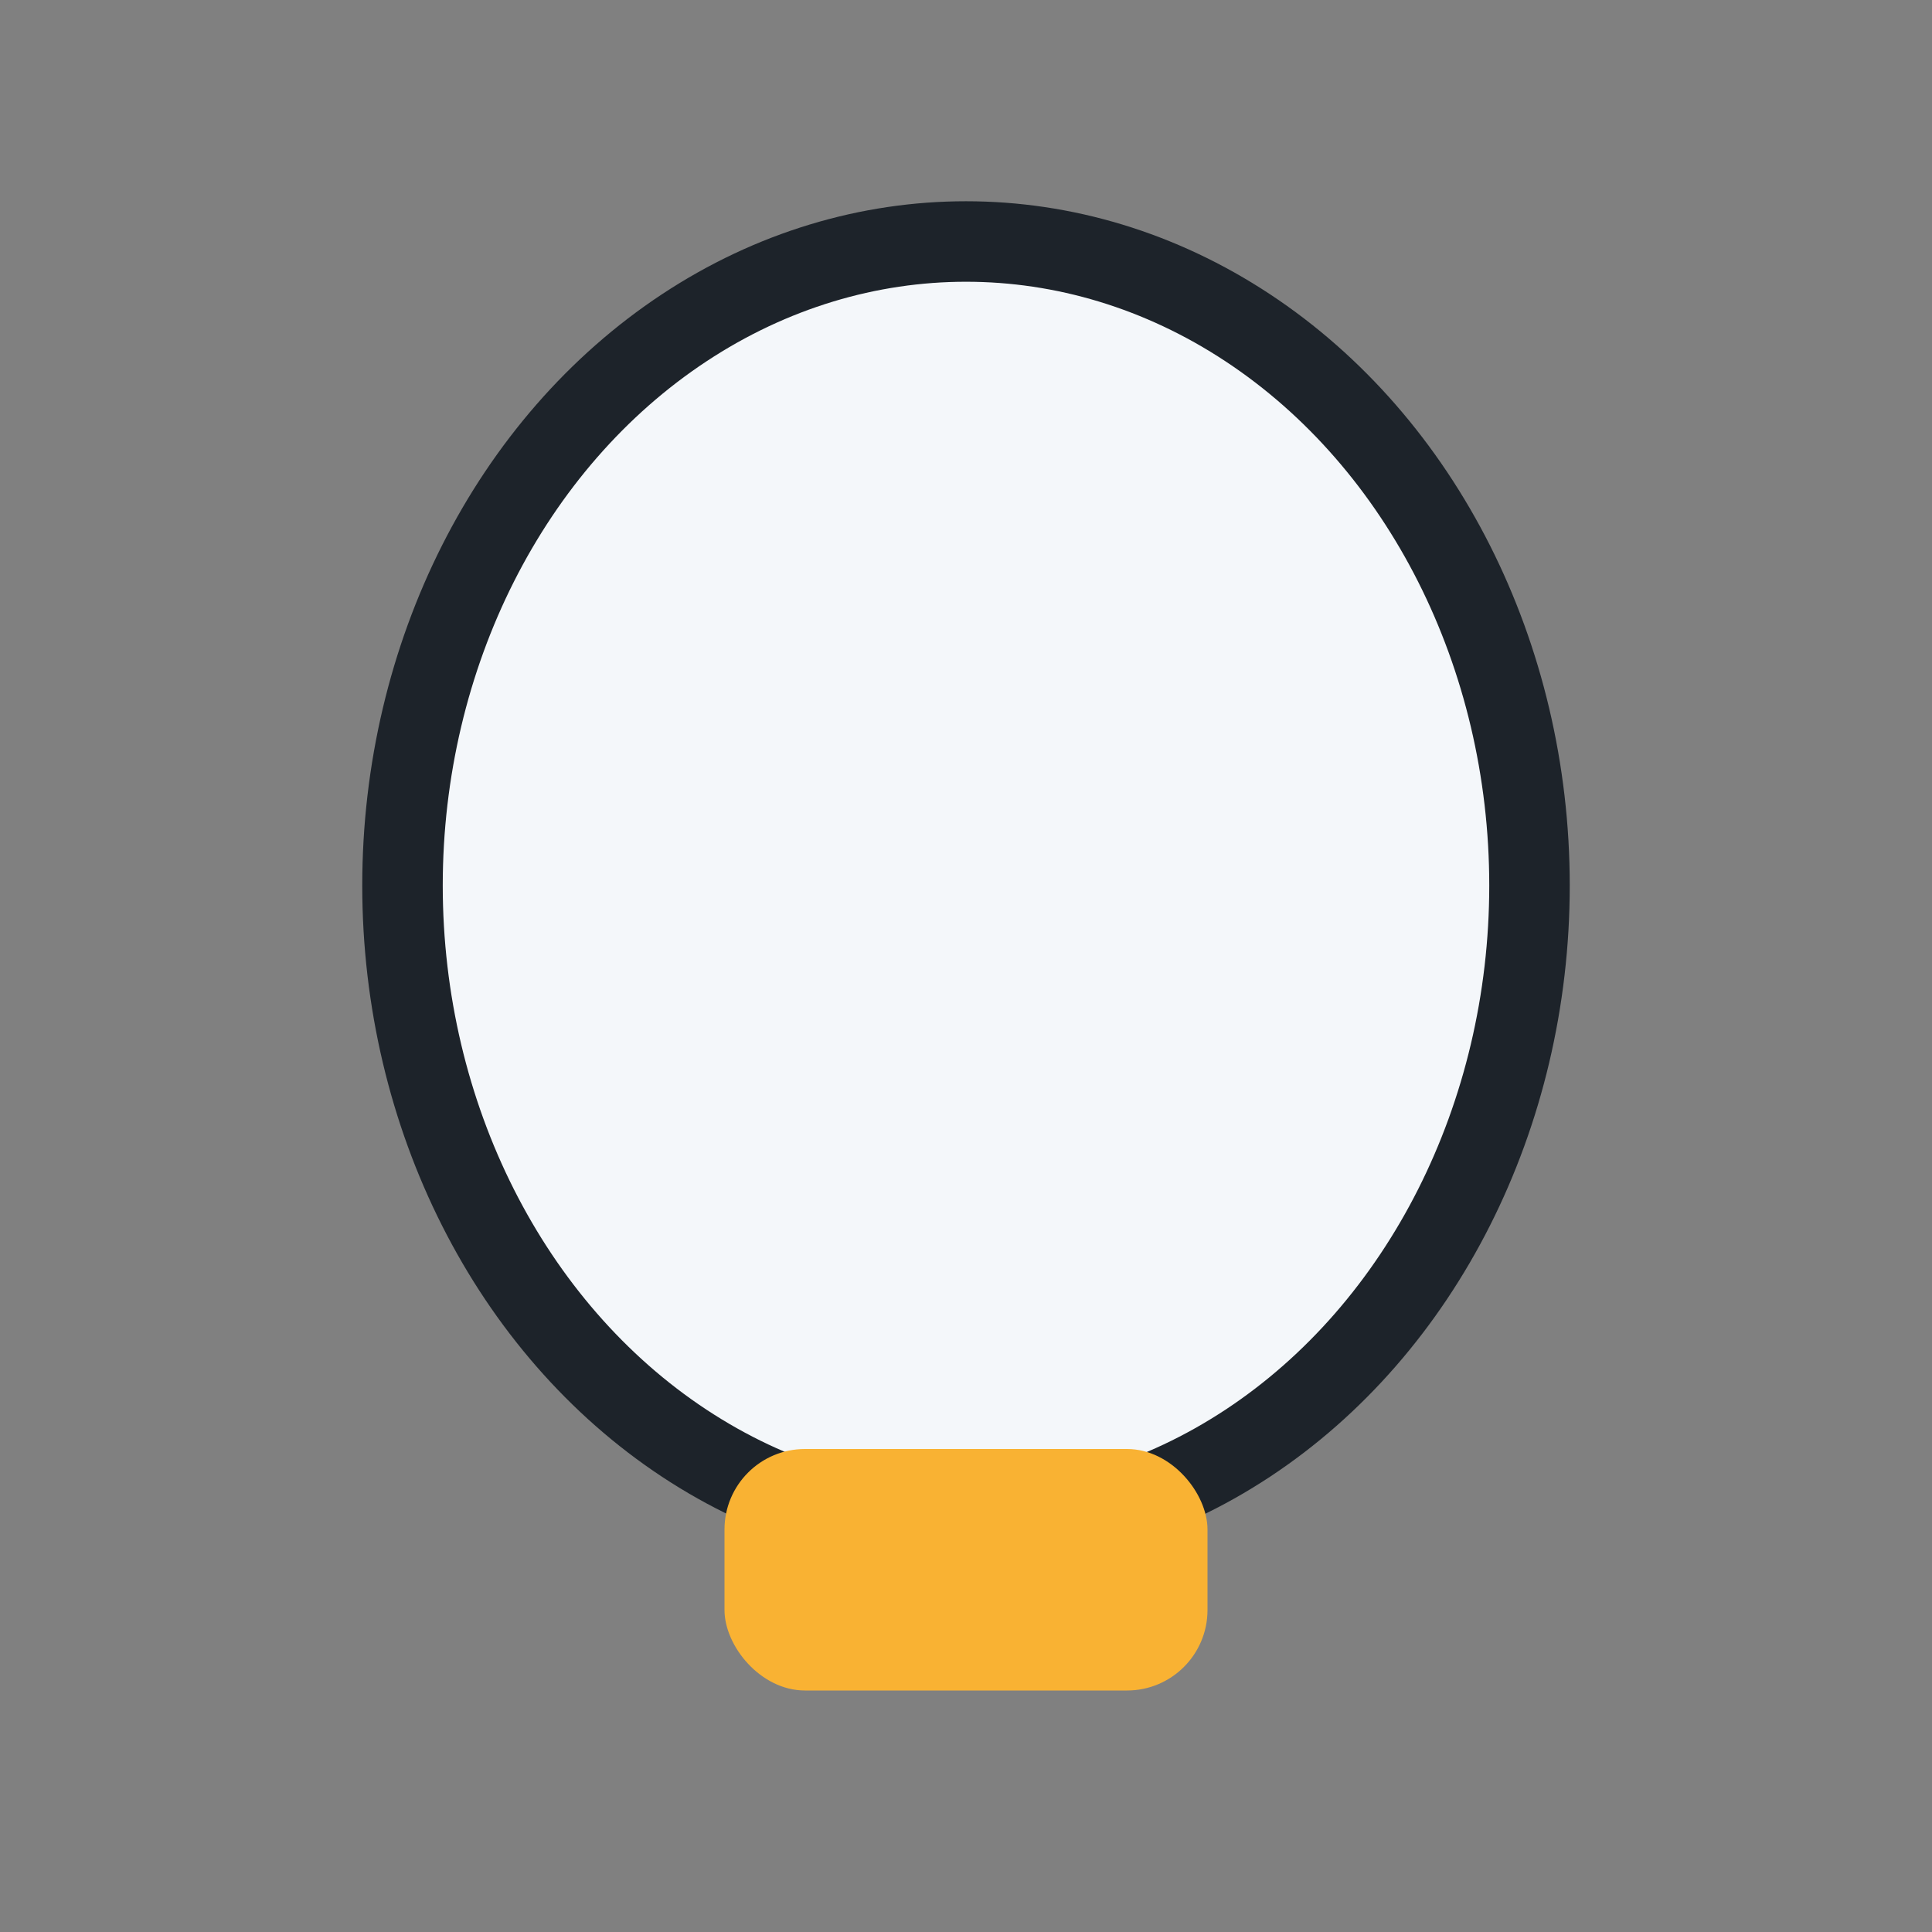<?xml version="1.0" encoding="UTF-8"?>
<svg xmlns="http://www.w3.org/2000/svg" width="24" height="24" viewBox="0 0 24 24"><rect x="0" y="0" width="24" height="24" fill="#808080" stroke="none"/><ellipse cx="12" cy="11" rx="7" ry="8" fill="#F4F7FA" stroke="#1D232A"/><rect x="9" y="18" width="6" height="3" rx="1" fill="#F9B233"/></svg>